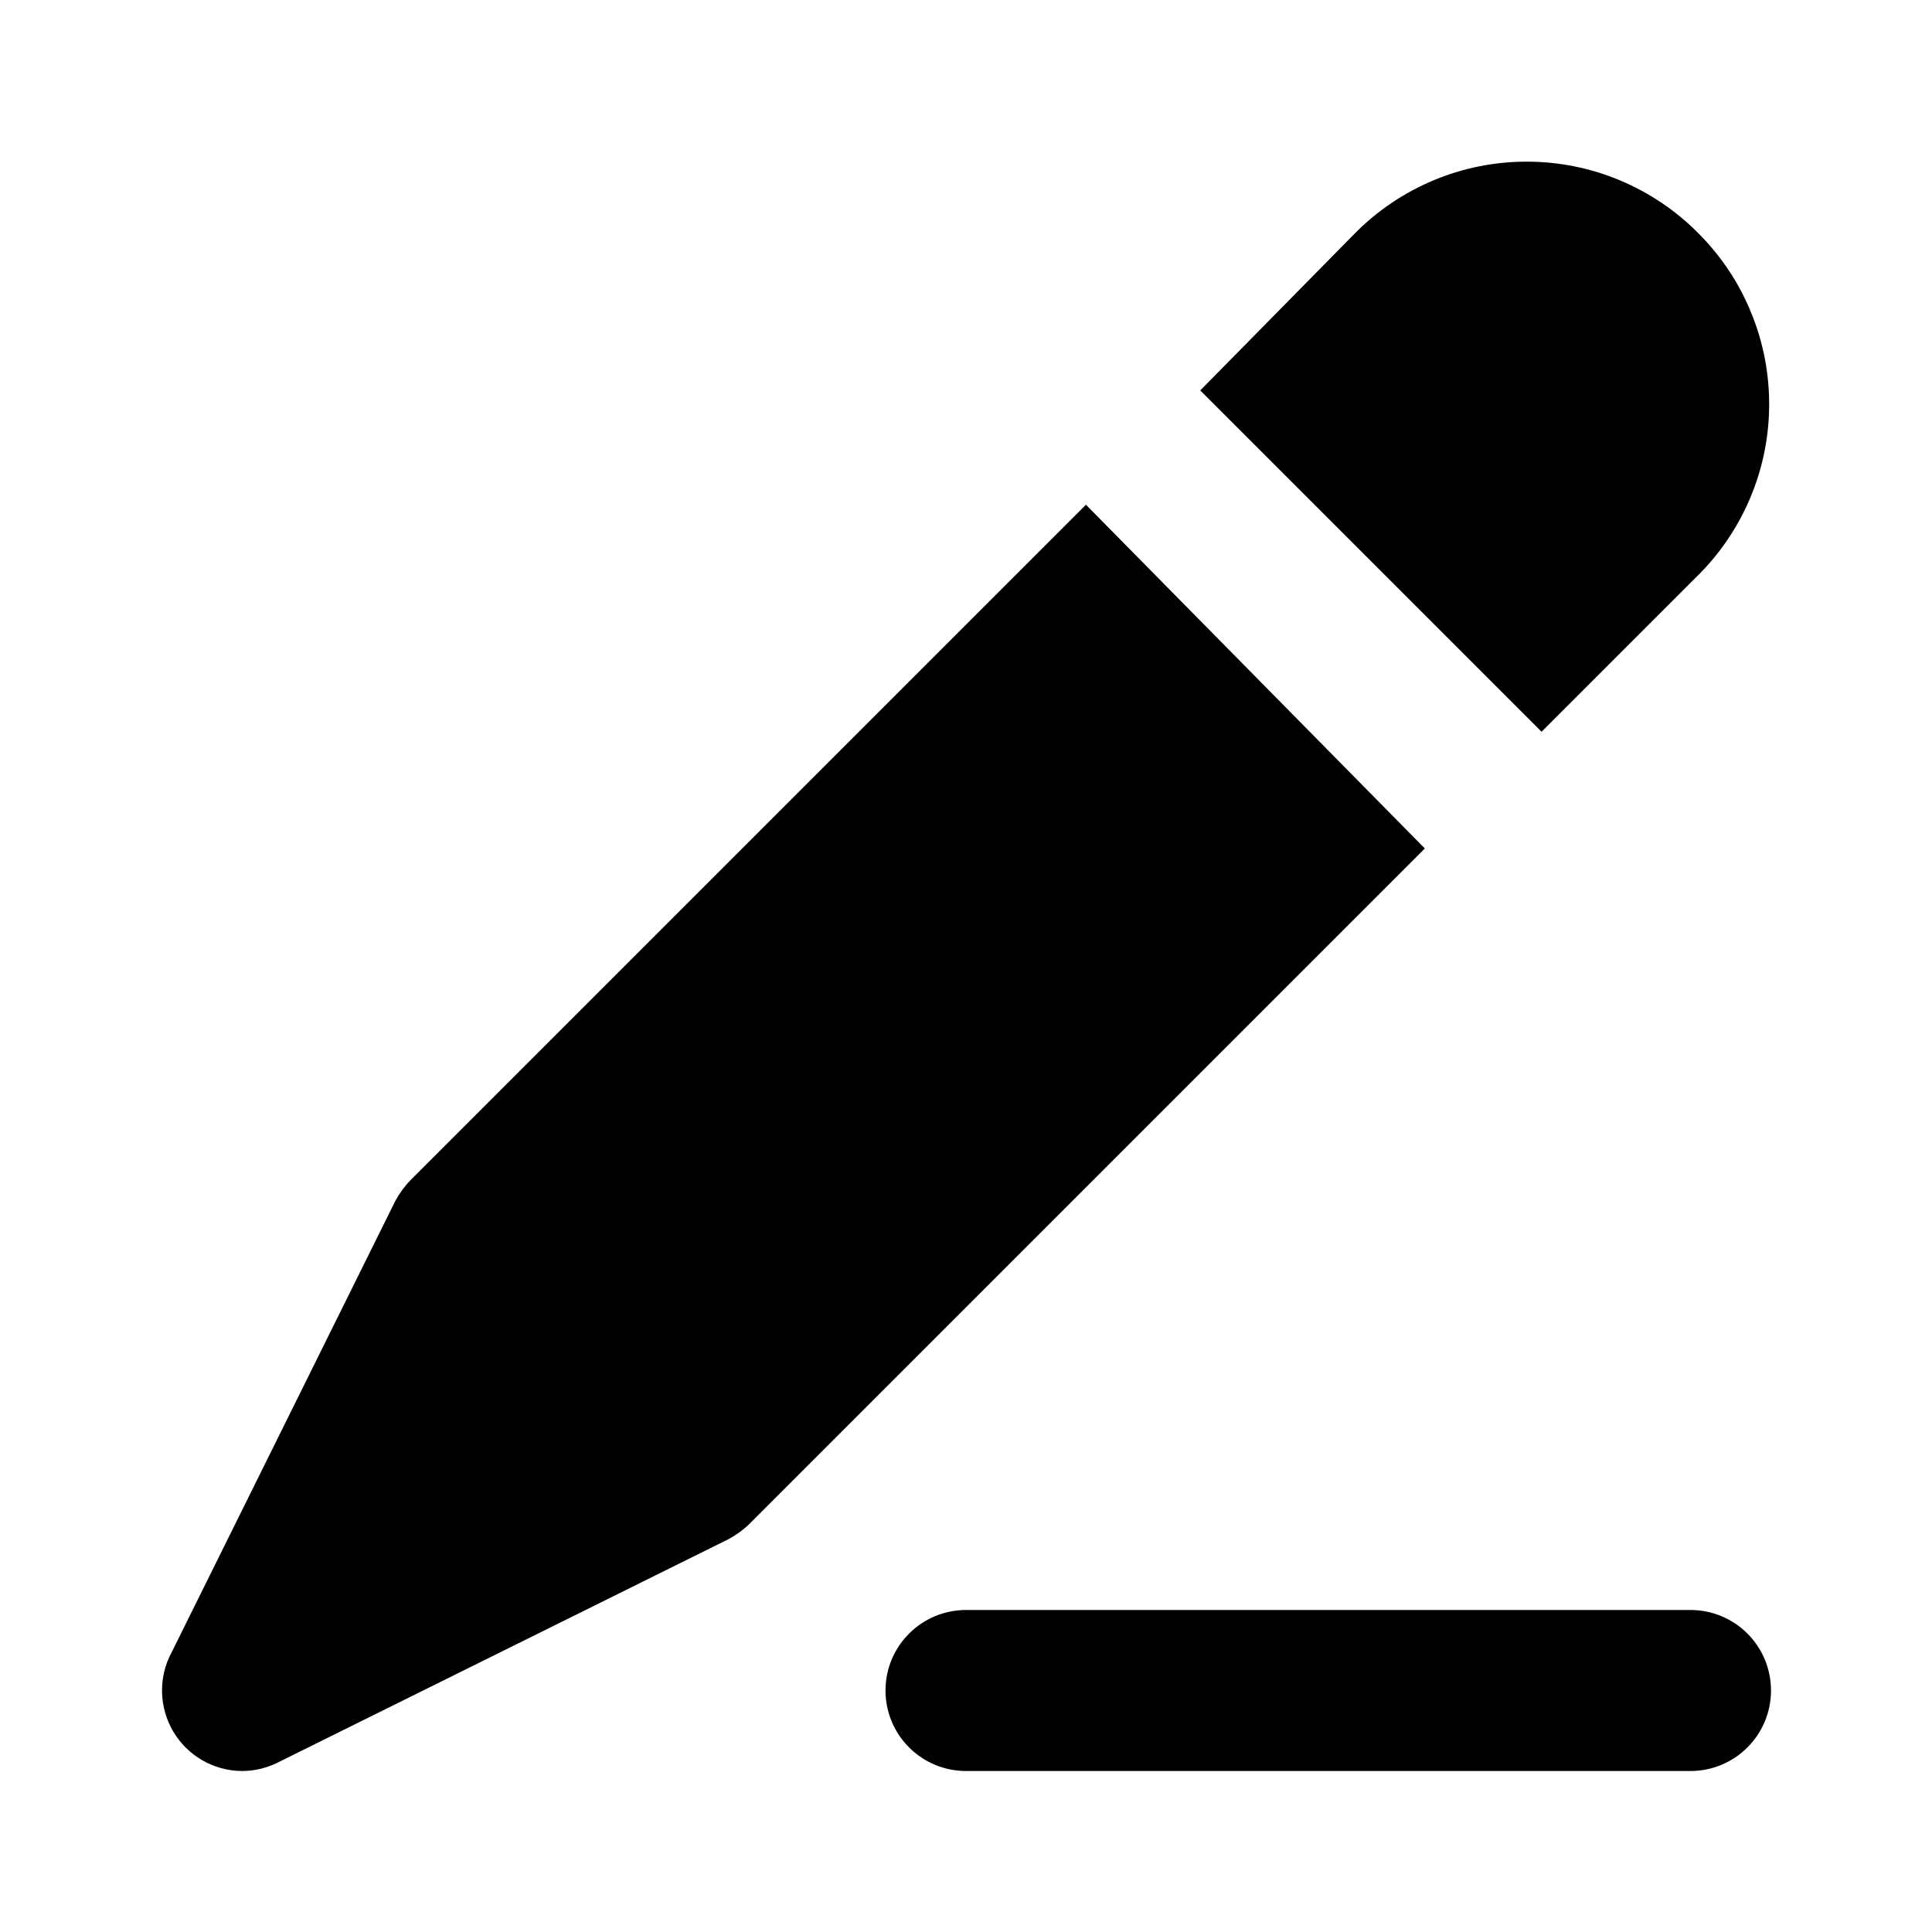 <svg width="24" height="24" viewBox="0 0 24 24" fill="none" xmlns="http://www.w3.org/2000/svg">
<path d="M21.1 2.9C20.821 2.617 20.488 2.393 20.122 2.24C19.756 2.086 19.362 2.008 18.965 2.008C18.568 2.008 18.174 2.086 17.808 2.24C17.442 2.393 17.109 2.617 16.83 2.9L14.91 4.85L19.15 9.09L21.07 7.17C21.355 6.893 21.581 6.562 21.737 6.197C21.893 5.831 21.975 5.438 21.977 5.041C21.98 4.644 21.904 4.25 21.753 3.883C21.603 3.515 21.381 3.181 21.1 2.9Z" fill="black"/>
<path d="M13.49 6.27L5.1 14.66C5.025 14.737 4.961 14.825 4.91 14.92L2.13 20.53C2.049 20.681 2.009 20.851 2.013 21.023C2.017 21.194 2.065 21.362 2.152 21.509C2.239 21.657 2.363 21.78 2.512 21.866C2.66 21.952 2.828 21.998 3 22C3.152 22.001 3.303 21.966 3.44 21.9L9.05 19.12C9.145 19.069 9.233 19.005 9.31 18.93L17.7 10.54L13.49 6.27Z" fill="black"/>
<path d="M21 22H12C11.735 22 11.48 21.895 11.293 21.707C11.105 21.52 11 21.265 11 21C11 20.735 11.105 20.48 11.293 20.293C11.48 20.105 11.735 20 12 20H21C21.265 20 21.52 20.105 21.707 20.293C21.895 20.48 22 20.735 22 21C22 21.265 21.895 21.52 21.707 21.707C21.52 21.895 21.265 22 21 22Z" fill="black"/>
</svg>

